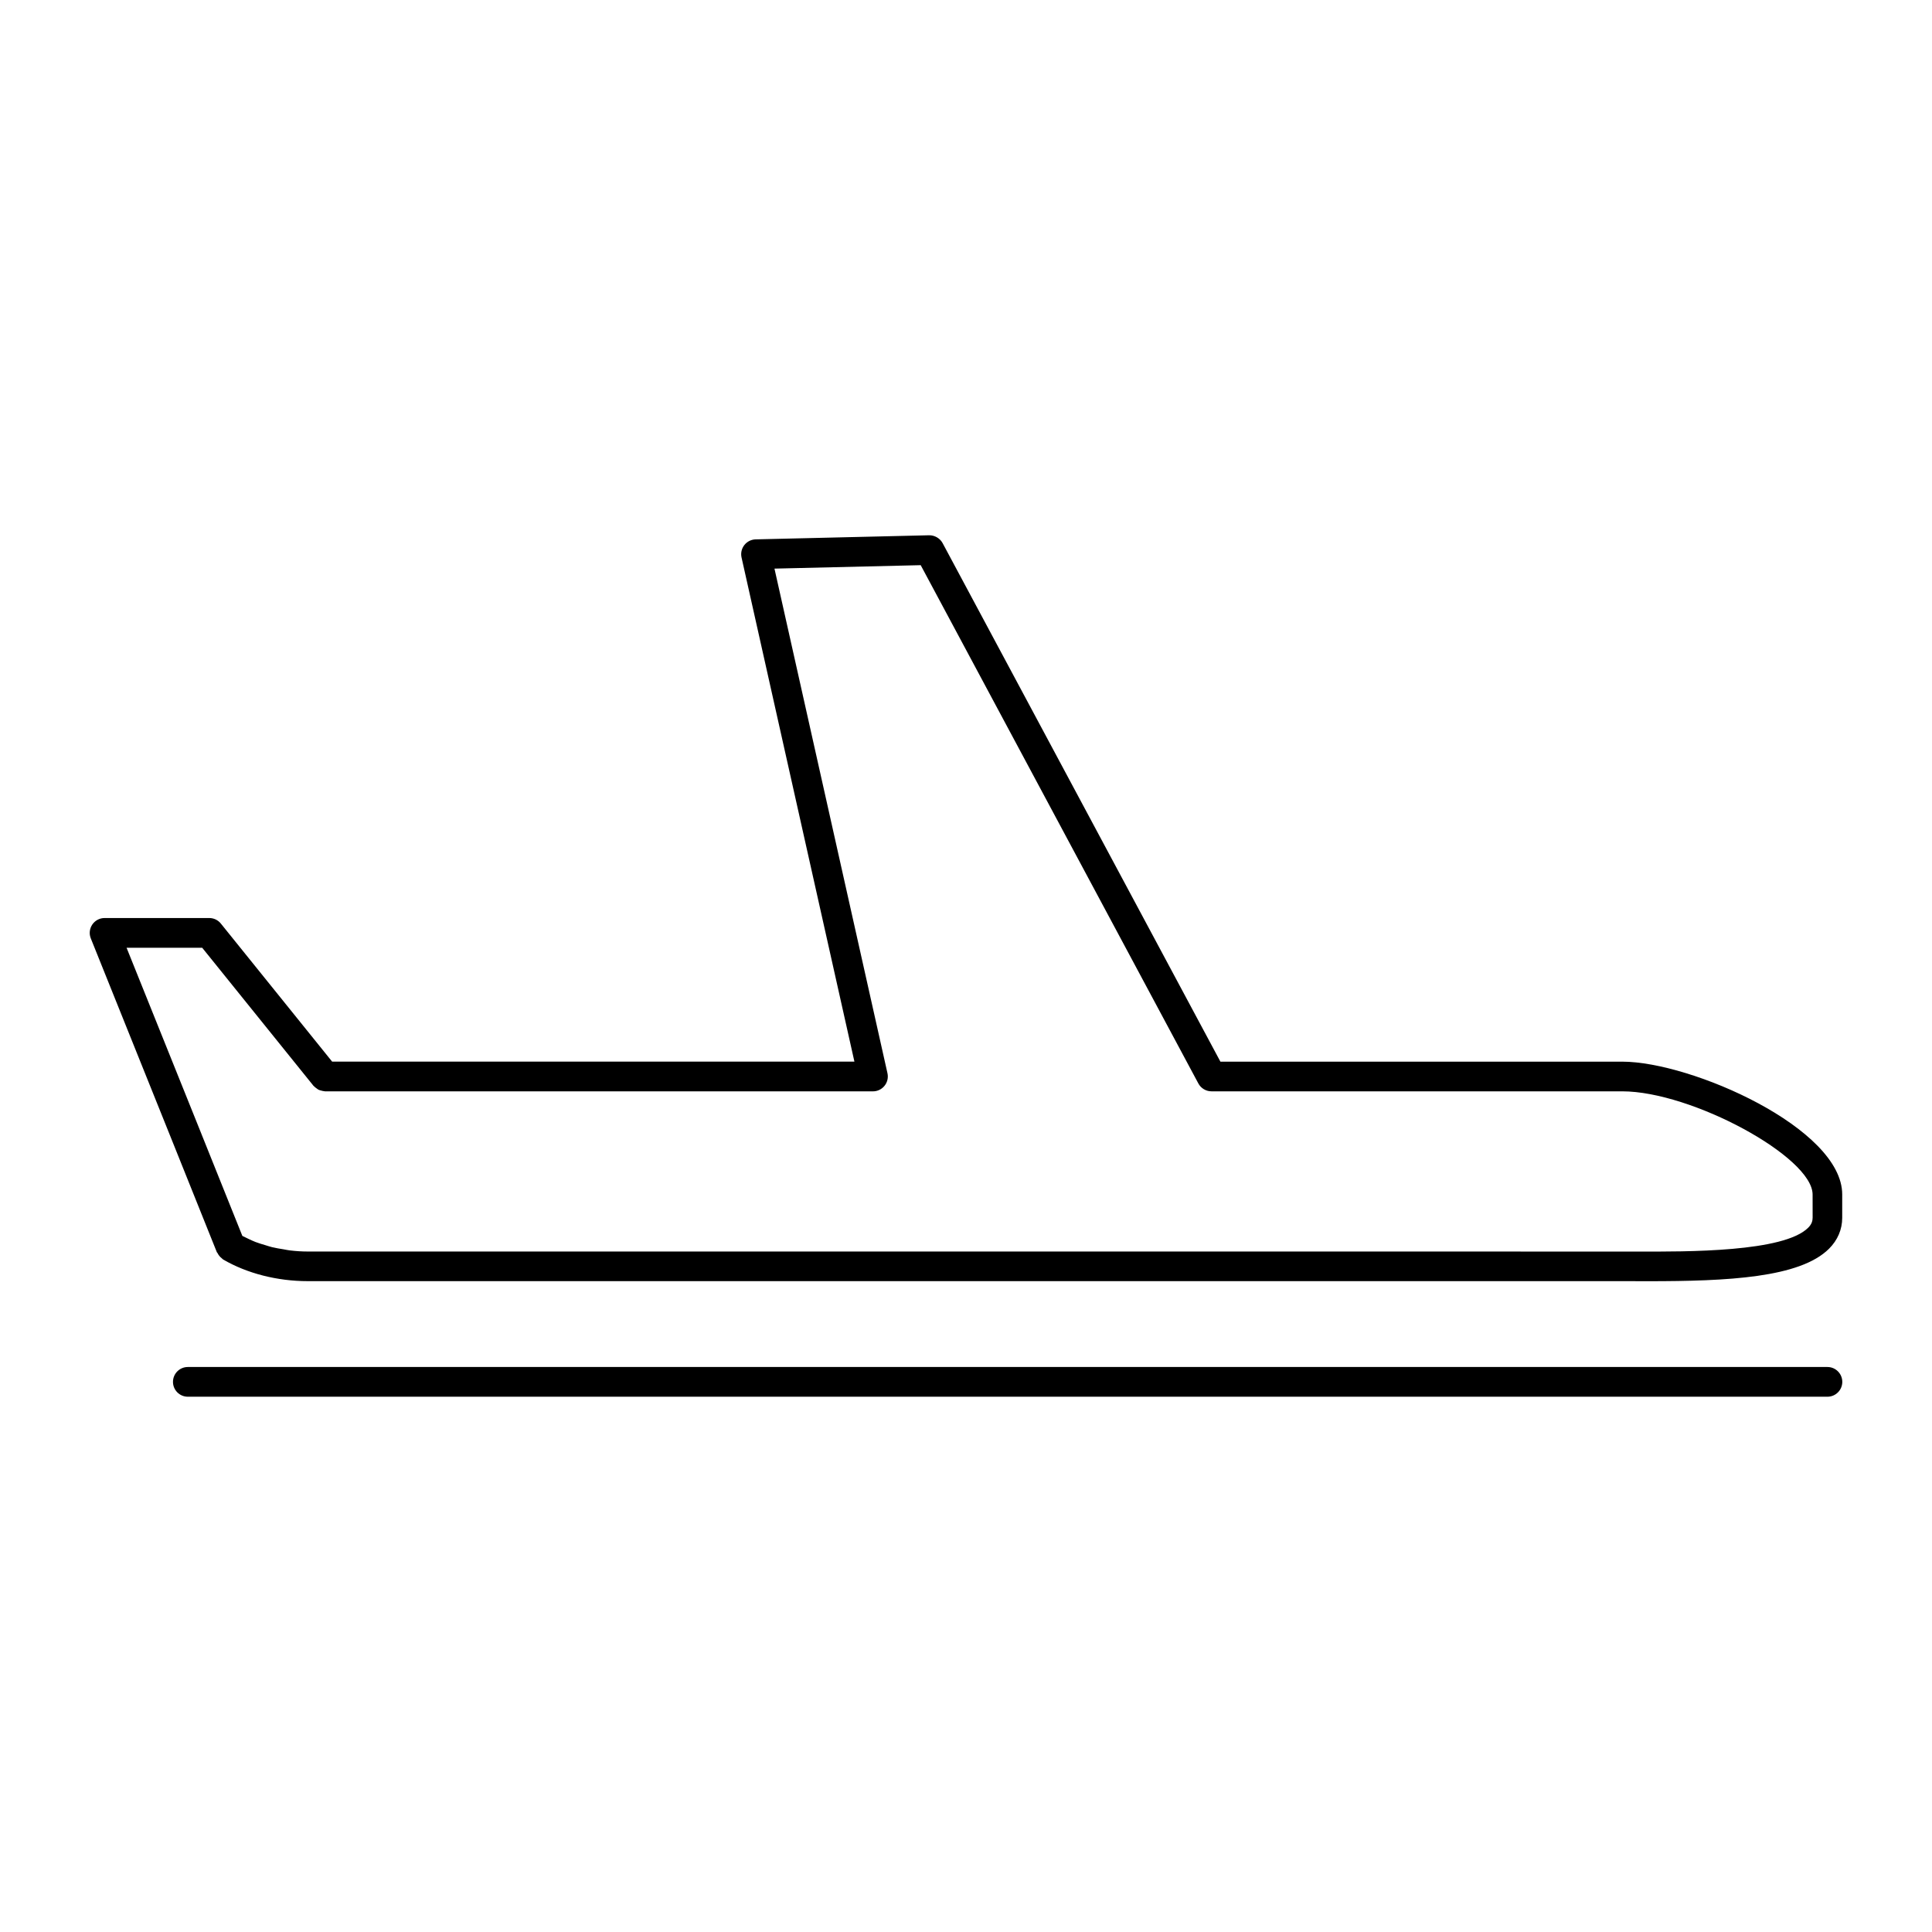 <?xml version="1.0" encoding="UTF-8"?>
<!-- Uploaded to: SVG Repo, www.svgrepo.com, Generator: SVG Repo Mixer Tools -->
<svg fill="#000000" width="800px" height="800px" version="1.1" viewBox="144 144 512 512" xmlns="http://www.w3.org/2000/svg">
 <g>
  <path d="m573.91 425.35h-106.49l-73.621-137.42c-0.707-1.309-2.141-2.102-3.566-2.078l-45.973 1.086c-1.18 0.031-2.281 0.582-3.008 1.512-0.723 0.93-0.992 2.133-0.738 3.281l29.914 133.61h-138.41l-29.496-36.59c-0.746-0.93-1.875-1.465-3.062-1.465h-27.746c-1.309 0-2.527 0.652-3.258 1.73s-0.883 2.457-0.395 3.668l22.074 54.922 11.328 28.238c0.031 0.086 0.125 0.125 0.164 0.203 0.27 0.551 0.645 1.031 1.148 1.418 0.086 0.07 0.148 0.156 0.242 0.219 0.047 0.023 0.07 0.07 0.109 0.094 6.359 3.699 14.336 5.738 22.441 5.738h348.32l3.762 0.008c1.047 0 2.094 0.008 3.133 0.008 21.059 0 40.195-0.906 47.926-8.605 2.289-2.281 3.496-5.109 3.496-8.203v-6.18c0.02-17.516-39.961-35.195-58.297-35.195zm50.445 41.398c0 1-0.363 1.812-1.18 2.621-6.465 6.445-31.875 6.359-45.477 6.305l-307.05-0.008h-45.055c-1.629 0-3.242-0.109-4.824-0.301-0.535-0.062-1.055-0.188-1.582-0.277-1.039-0.164-2.07-0.332-3.078-0.574-0.613-0.148-1.195-0.355-1.801-0.535-0.875-0.262-1.754-0.512-2.59-0.836-0.613-0.234-1.18-0.512-1.77-0.781s-1.164-0.543-1.723-0.836l-10.777-26.852v-0.008l-19.906-49.5h20.043l29.496 36.59c0.047 0.055 0.109 0.078 0.156 0.133 0.188 0.203 0.41 0.363 0.637 0.527 0.188 0.133 0.363 0.285 0.574 0.387 0.219 0.109 0.465 0.156 0.707 0.219 0.262 0.07 0.504 0.141 0.77 0.156 0.078 0 0.141 0.039 0.211 0.039h145.21c1.195 0 2.32-0.543 3.07-1.48 0.746-0.938 1.031-2.148 0.77-3.32l-29.945-133.73 38.754-0.914 73.586 137.36c0.684 1.273 2.023 2.078 3.473 2.078h108.86c18.383 0 50.445 17.383 50.445 27.348l0.008 6.191z"/>
  <path d="m628.29 506.27h-434.51c-2.172 0-3.938 1.762-3.938 3.938 0 2.172 1.762 3.938 3.938 3.938h434.51c2.172 0 3.938-1.762 3.938-3.938-0.004-2.172-1.766-3.938-3.938-3.938z"/>
 </g>
</svg>